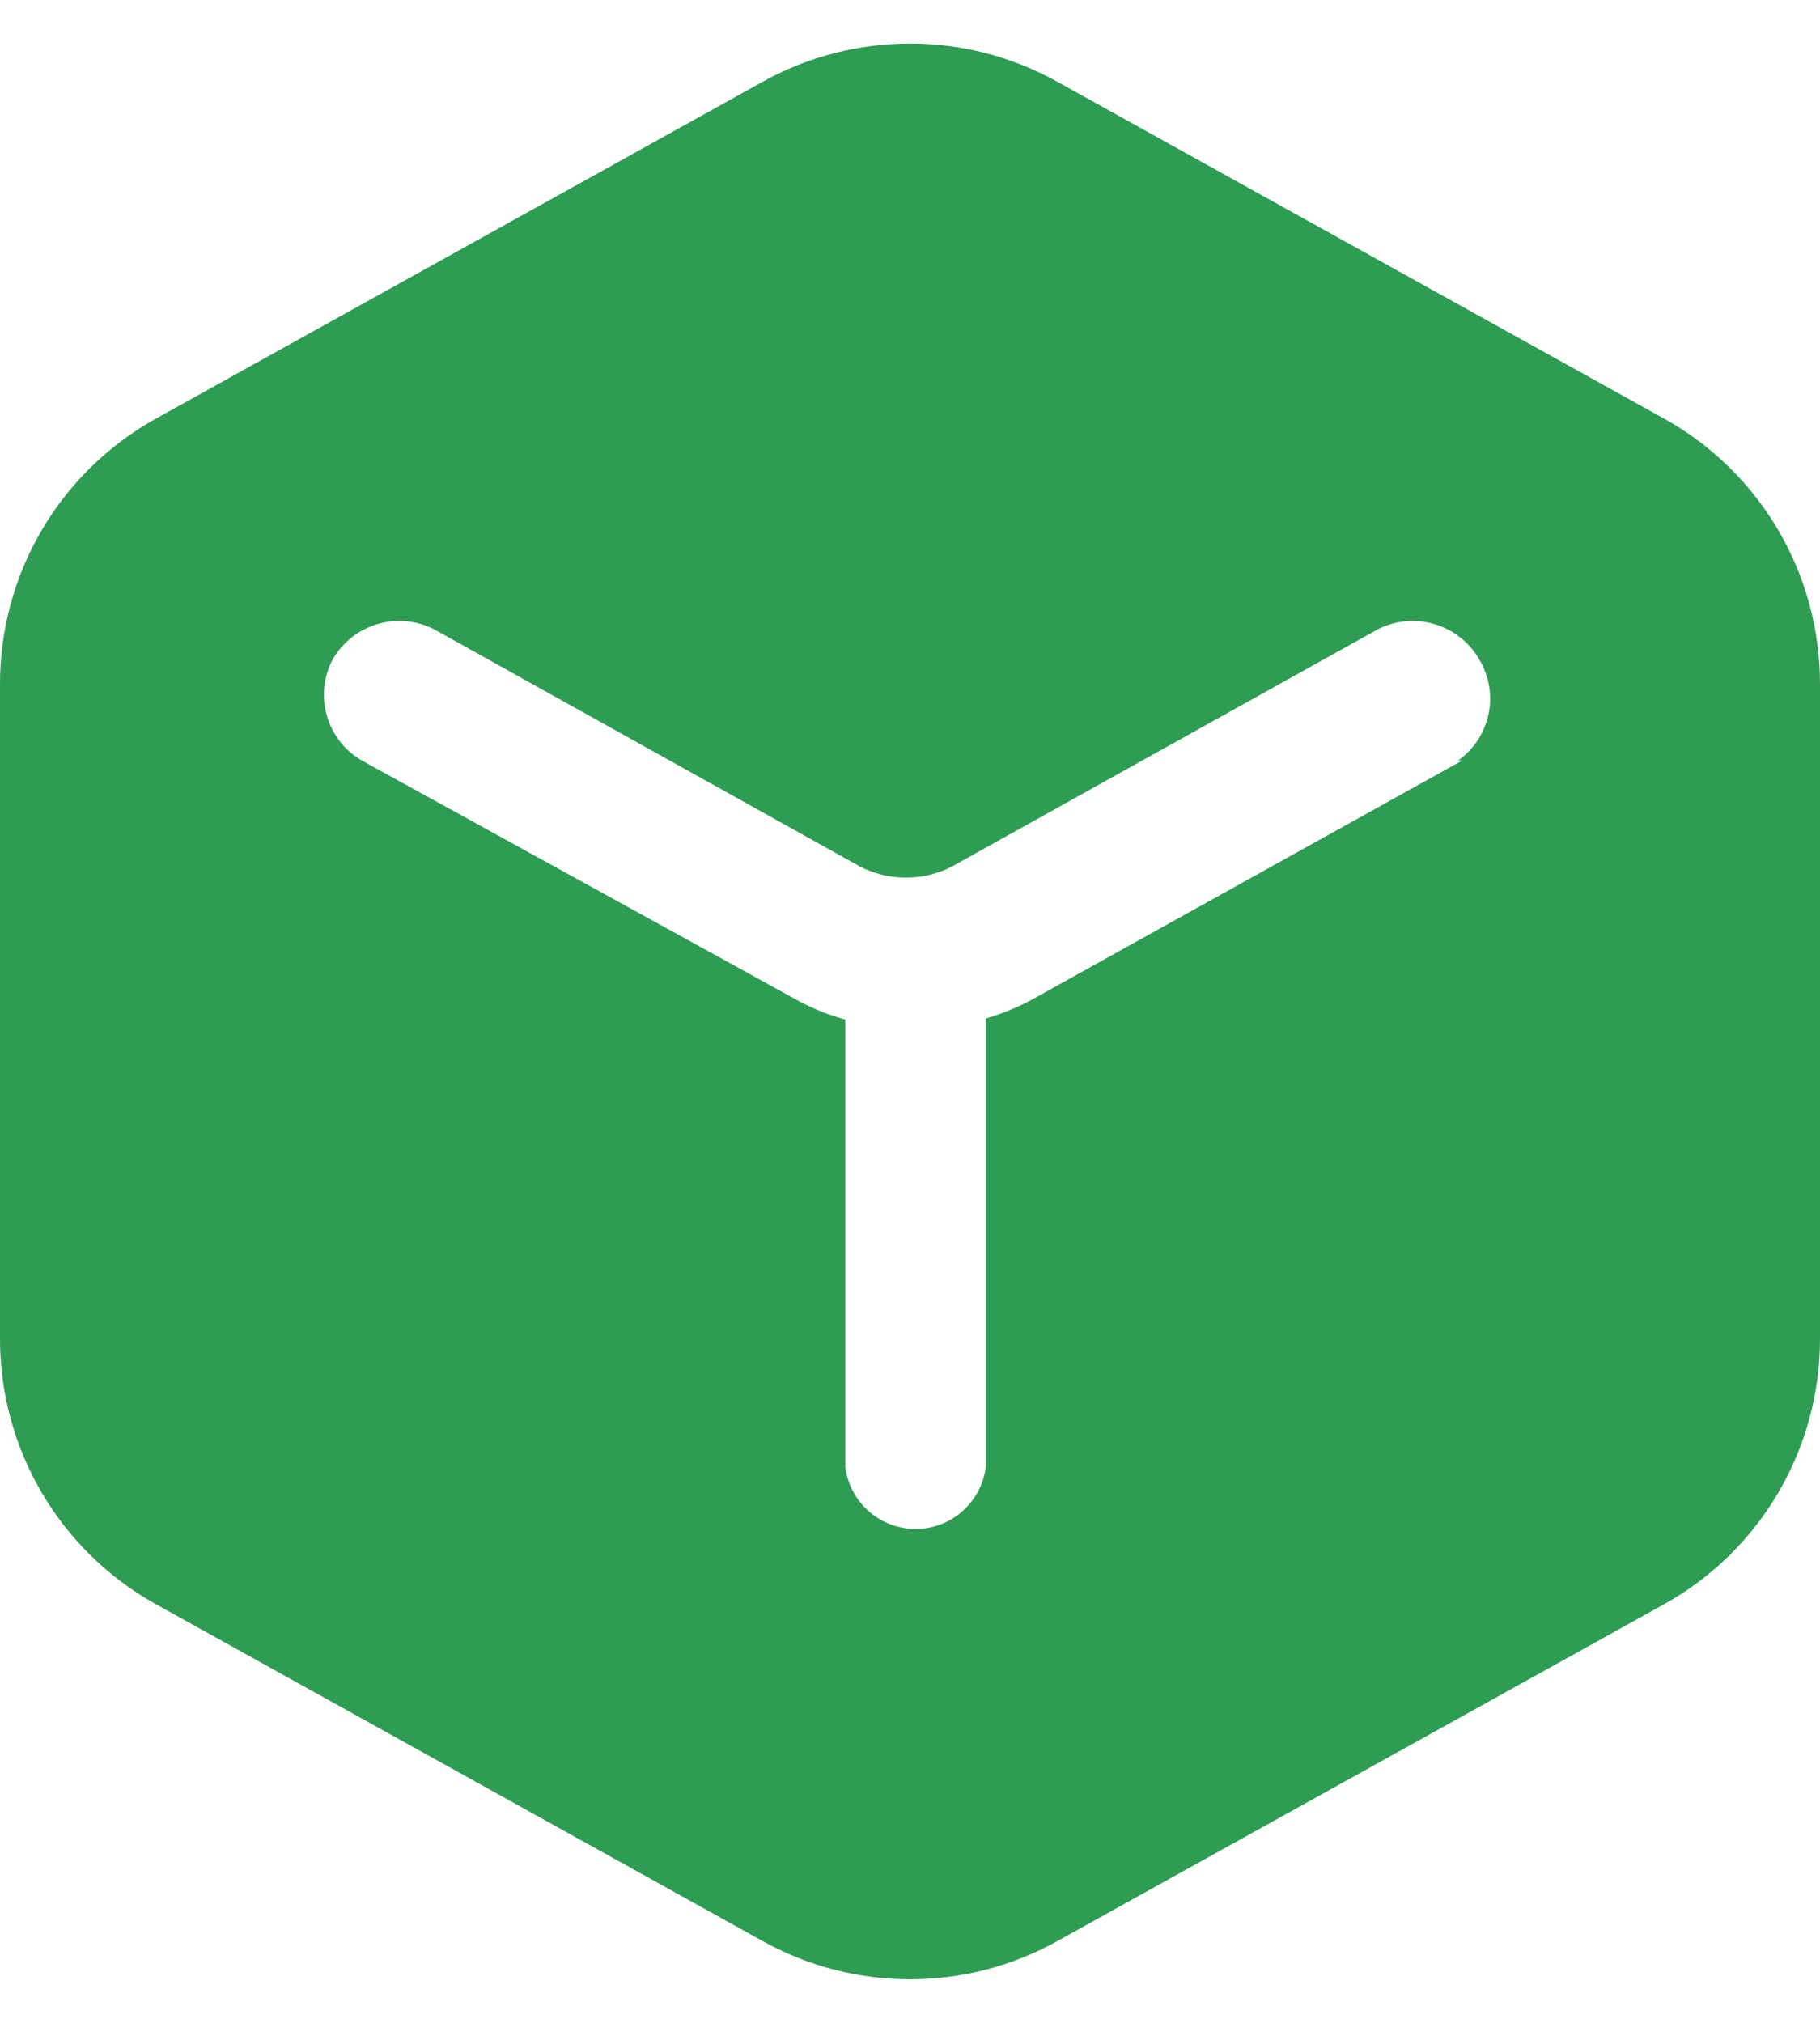 <svg xmlns="http://www.w3.org/2000/svg" width="18" height="20" viewBox="0 0 18 20" fill="none">
  <path fill-rule="evenodd" clip-rule="evenodd" d="M10.46 0.81L16.46 4.14C17.414 4.671 18.003 5.678 18 6.77V13.23C18.003 14.322 17.414 15.329 16.46 15.86L10.46 19.19C9.552 19.696 8.448 19.696 7.54 19.19L1.54 15.86C0.586 15.329 -0.003 14.322 1.42627e-05 13.23V6.77C-0.003 5.678 0.586 4.671 1.54 4.14L7.54 0.81C8.448 0.304 9.552 0.304 10.46 0.81ZM10.23 9.87L14.46 7.52H14.42C14.741 7.293 14.833 6.857 14.63 6.52C14.429 6.171 13.99 6.039 13.63 6.22L9.41 8.57C9.127 8.713 8.793 8.713 8.51 8.57L4.29 6.22C3.93 6.039 3.491 6.171 3.29 6.52C3.102 6.877 3.23 7.319 3.58 7.52L7.85 9.87C8.011 9.961 8.182 10.032 8.36 10.08V14.5C8.402 14.852 8.701 15.117 9.055 15.117C9.409 15.117 9.708 14.852 9.75 14.5V10.07C9.917 10.021 10.078 9.954 10.23 9.87Z" fill="#2E9C53"/>
</svg>